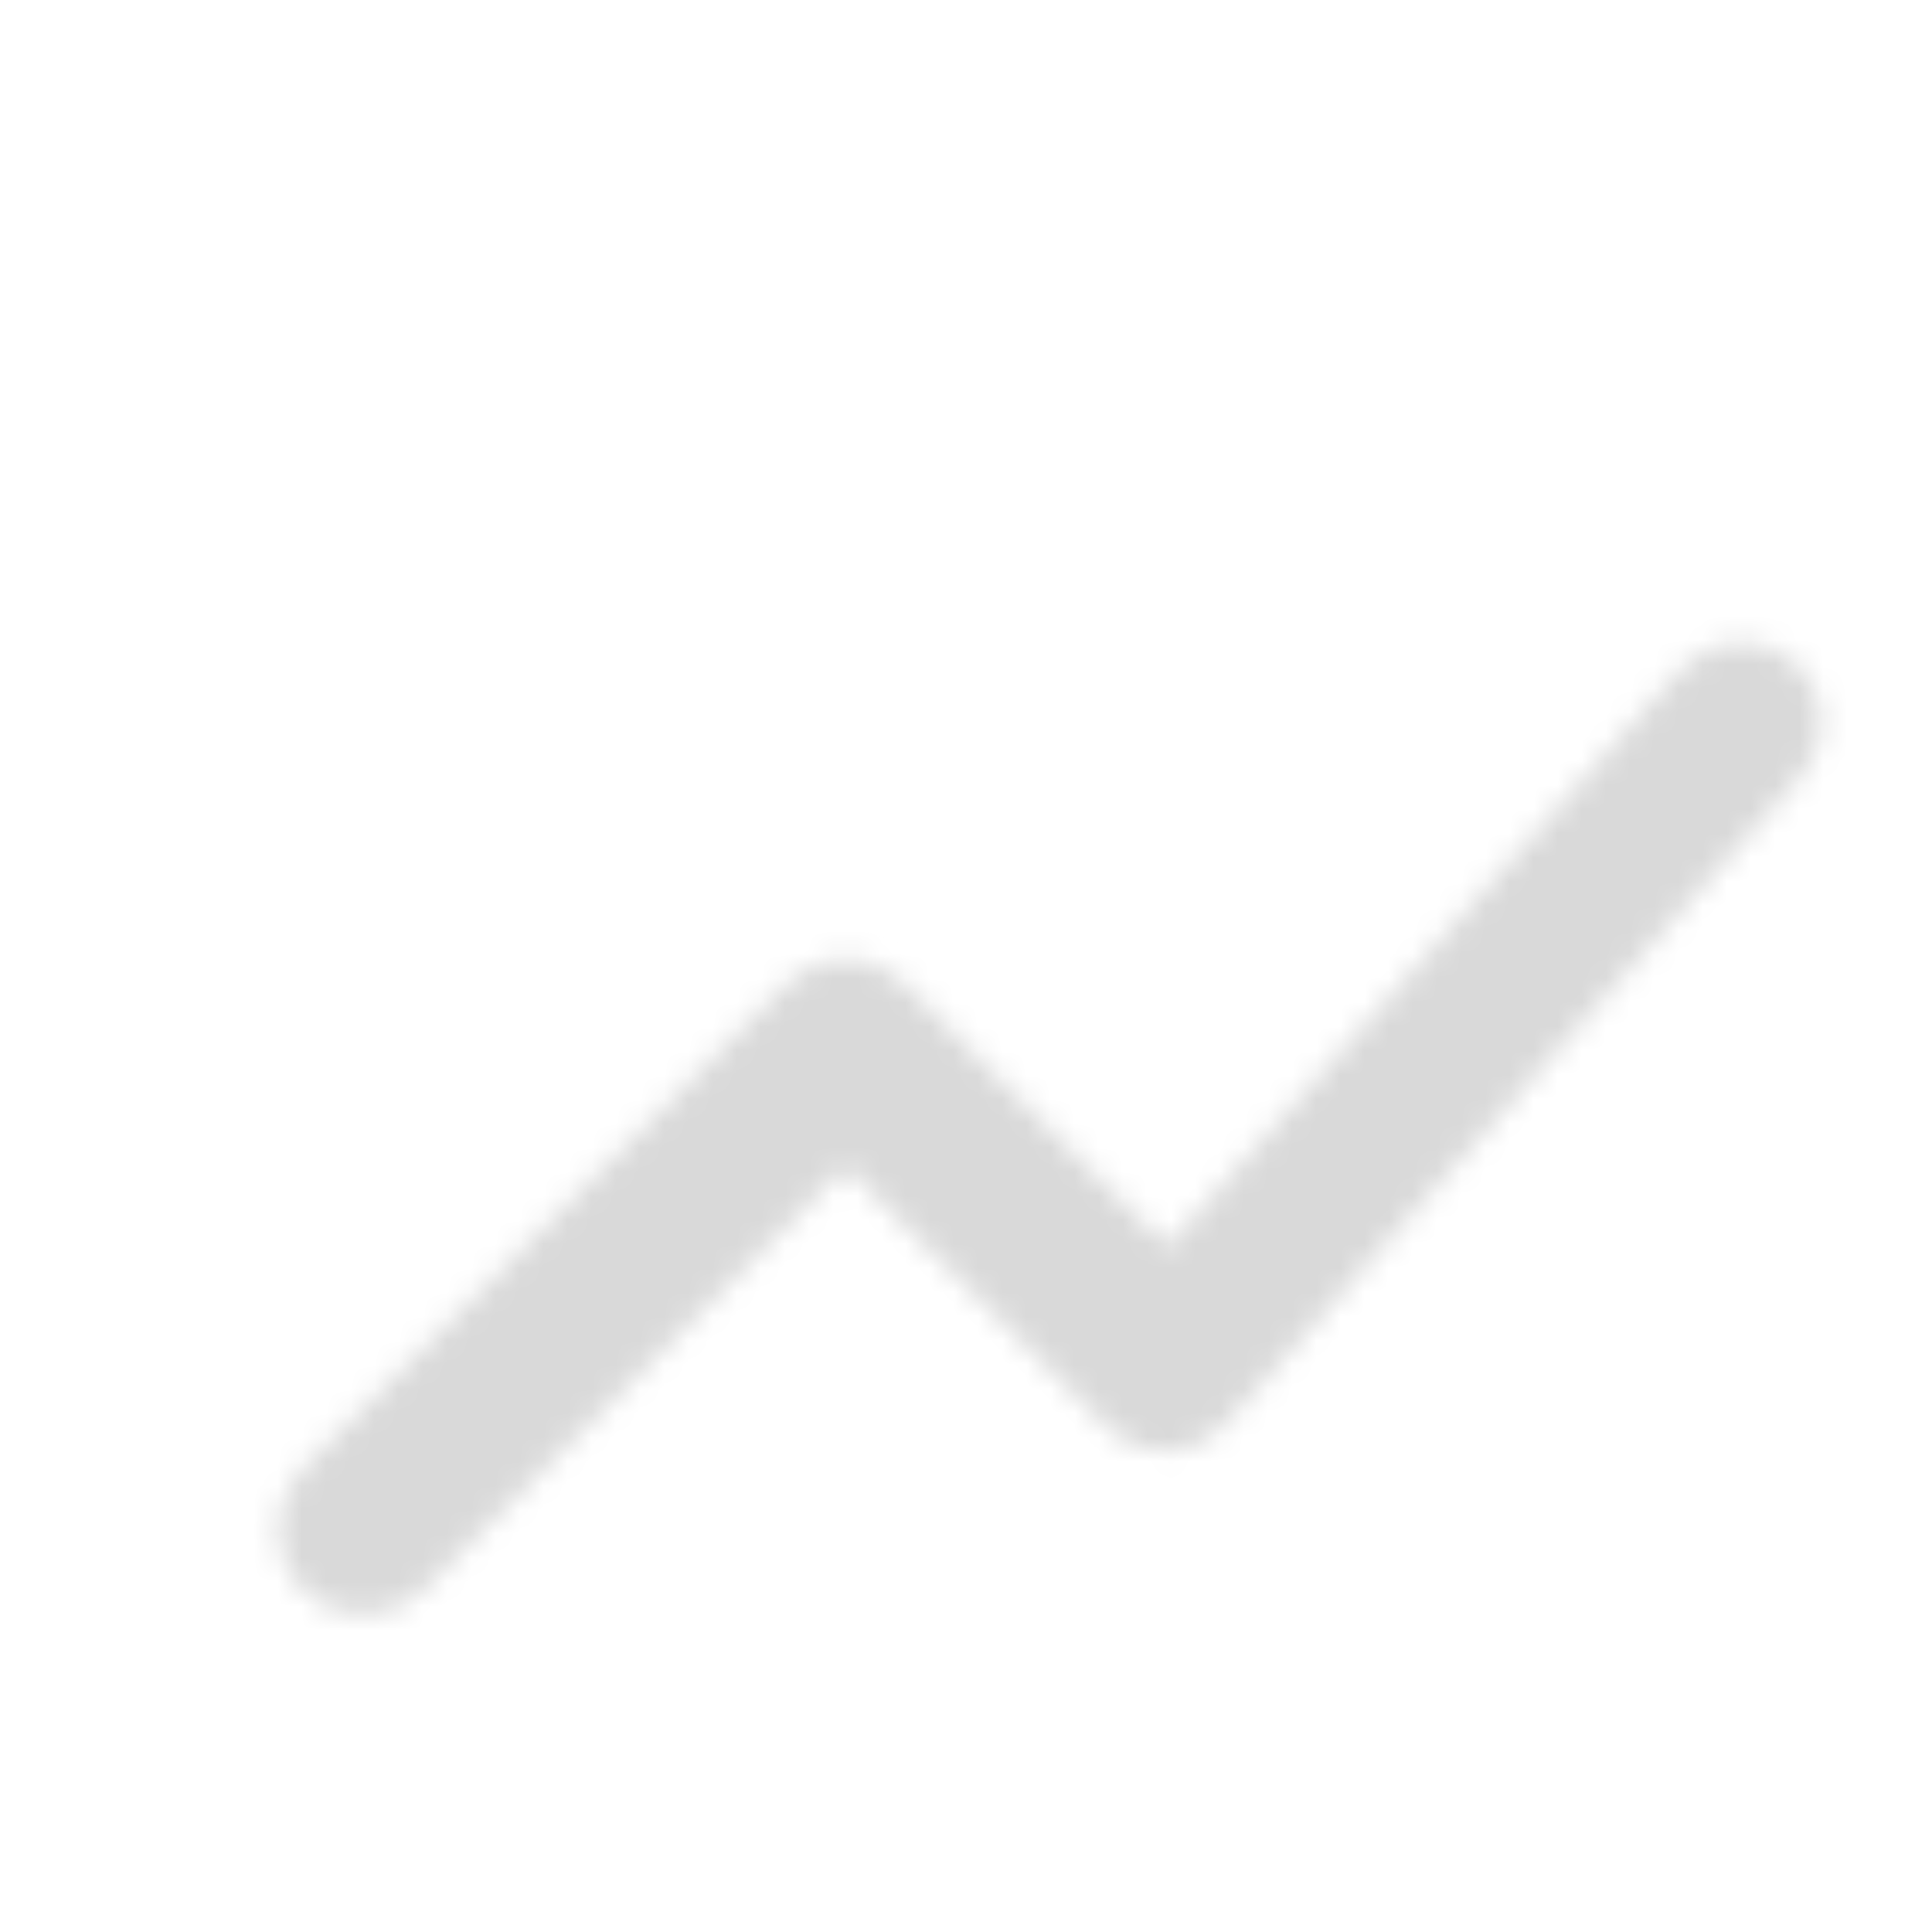 <svg width="80" height="80" viewBox="0 0 80 80" fill="none" xmlns="http://www.w3.org/2000/svg"><mask id="mask0_719_729" style="mask-type:alpha" maskUnits="userSpaceOnUse" x="5" y="9" width="71" height="58"><path d="M46.866 33.133L43.333 31.5C43.042 31.367 42.795 31.154 42.622 30.885C42.449 30.616 42.357 30.303 42.357 29.983C42.357 29.664 42.449 29.351 42.622 29.082C42.795 28.813 43.042 28.599 43.333 28.467L46.866 26.833L48.499 23.333C48.632 23.042 48.846 22.796 49.114 22.623C49.383 22.45 49.696 22.358 50.016 22.358C50.336 22.358 50.649 22.45 50.918 22.623C51.187 22.796 51.4 23.042 51.533 23.333L53.166 26.867L56.666 28.5C56.957 28.633 57.204 28.846 57.377 29.115C57.55 29.384 57.642 29.697 57.642 30.017C57.642 30.337 57.55 30.649 57.377 30.918C57.204 31.187 56.957 31.401 56.666 31.533L53.133 33.167L51.499 36.667C51.367 36.958 51.153 37.204 50.884 37.377C50.615 37.55 50.303 37.642 49.983 37.642C49.663 37.642 49.35 37.55 49.081 37.377C48.812 37.204 48.599 36.958 48.466 36.667L46.866 33.133ZM14.833 43.333L16.466 39.8L19.999 38.167C20.29 38.034 20.537 37.821 20.71 37.552C20.883 37.283 20.975 36.97 20.975 36.65C20.975 36.33 20.883 36.017 20.71 35.748C20.537 35.479 20.29 35.266 19.999 35.133L16.466 33.5L14.833 30C14.704 29.709 14.494 29.462 14.228 29.289C13.961 29.115 13.651 29.023 13.333 29.023C13.015 29.023 12.704 29.115 12.438 29.289C12.171 29.462 11.961 29.709 11.833 30L10.199 33.533L6.666 35.167C6.375 35.299 6.128 35.513 5.955 35.782C5.782 36.051 5.69 36.364 5.69 36.683C5.69 37.003 5.782 37.316 5.955 37.585C6.128 37.854 6.375 38.068 6.666 38.2L10.199 39.833L11.833 43.333C12.399 44.633 14.266 44.633 14.833 43.333ZM29.866 26.633L31.966 21.967L36.633 19.867C36.924 19.734 37.17 19.521 37.343 19.252C37.516 18.983 37.608 18.67 37.608 18.35C37.608 18.03 37.516 17.717 37.343 17.448C37.17 17.179 36.924 16.966 36.633 16.833L31.966 14.733L29.866 10.067C29.733 9.776 29.52 9.529 29.251 9.356C28.982 9.183 28.669 9.091 28.349 9.091C28.03 9.091 27.717 9.183 27.448 9.356C27.179 9.529 26.965 9.776 26.833 10.067L24.733 14.733L20.066 16.833C19.775 16.966 19.528 17.179 19.355 17.448C19.182 17.717 19.09 18.03 19.09 18.35C19.09 18.67 19.182 18.983 19.355 19.252C19.528 19.521 19.775 19.734 20.066 19.867L24.733 21.967L26.833 26.633C27.399 27.933 29.266 27.933 29.866 26.633ZM74.466 27.567C74.146 27.247 73.764 26.997 73.343 26.829C72.923 26.663 72.473 26.583 72.021 26.595C71.569 26.608 71.124 26.712 70.713 26.902C70.303 27.092 69.935 27.363 69.633 27.7L48.333 51.633L37.366 40.667C37.058 40.358 36.691 40.112 36.288 39.945C35.885 39.778 35.453 39.692 35.016 39.692C34.58 39.692 34.147 39.778 33.744 39.945C33.341 40.112 32.974 40.358 32.666 40.667L12.533 60.833C11.166 62.2 11.166 64.467 12.533 65.833C13.899 67.2 16.166 67.2 17.533 65.833L35.033 48.3L45.866 59.133C47.233 60.5 49.433 60.433 50.699 59L74.599 32.1C75.766 30.8 75.699 28.8 74.466 27.567Z" fill="#34B391"/></mask><g mask="url(#mask0_719_729)"><path d="M12.347 50.936L33.153 37.607L49.734 43.459L74.117 20.701L82.568 45.41V69.792H9.096L12.347 50.936Z" fill="#D9D9D9"/></g></svg>
